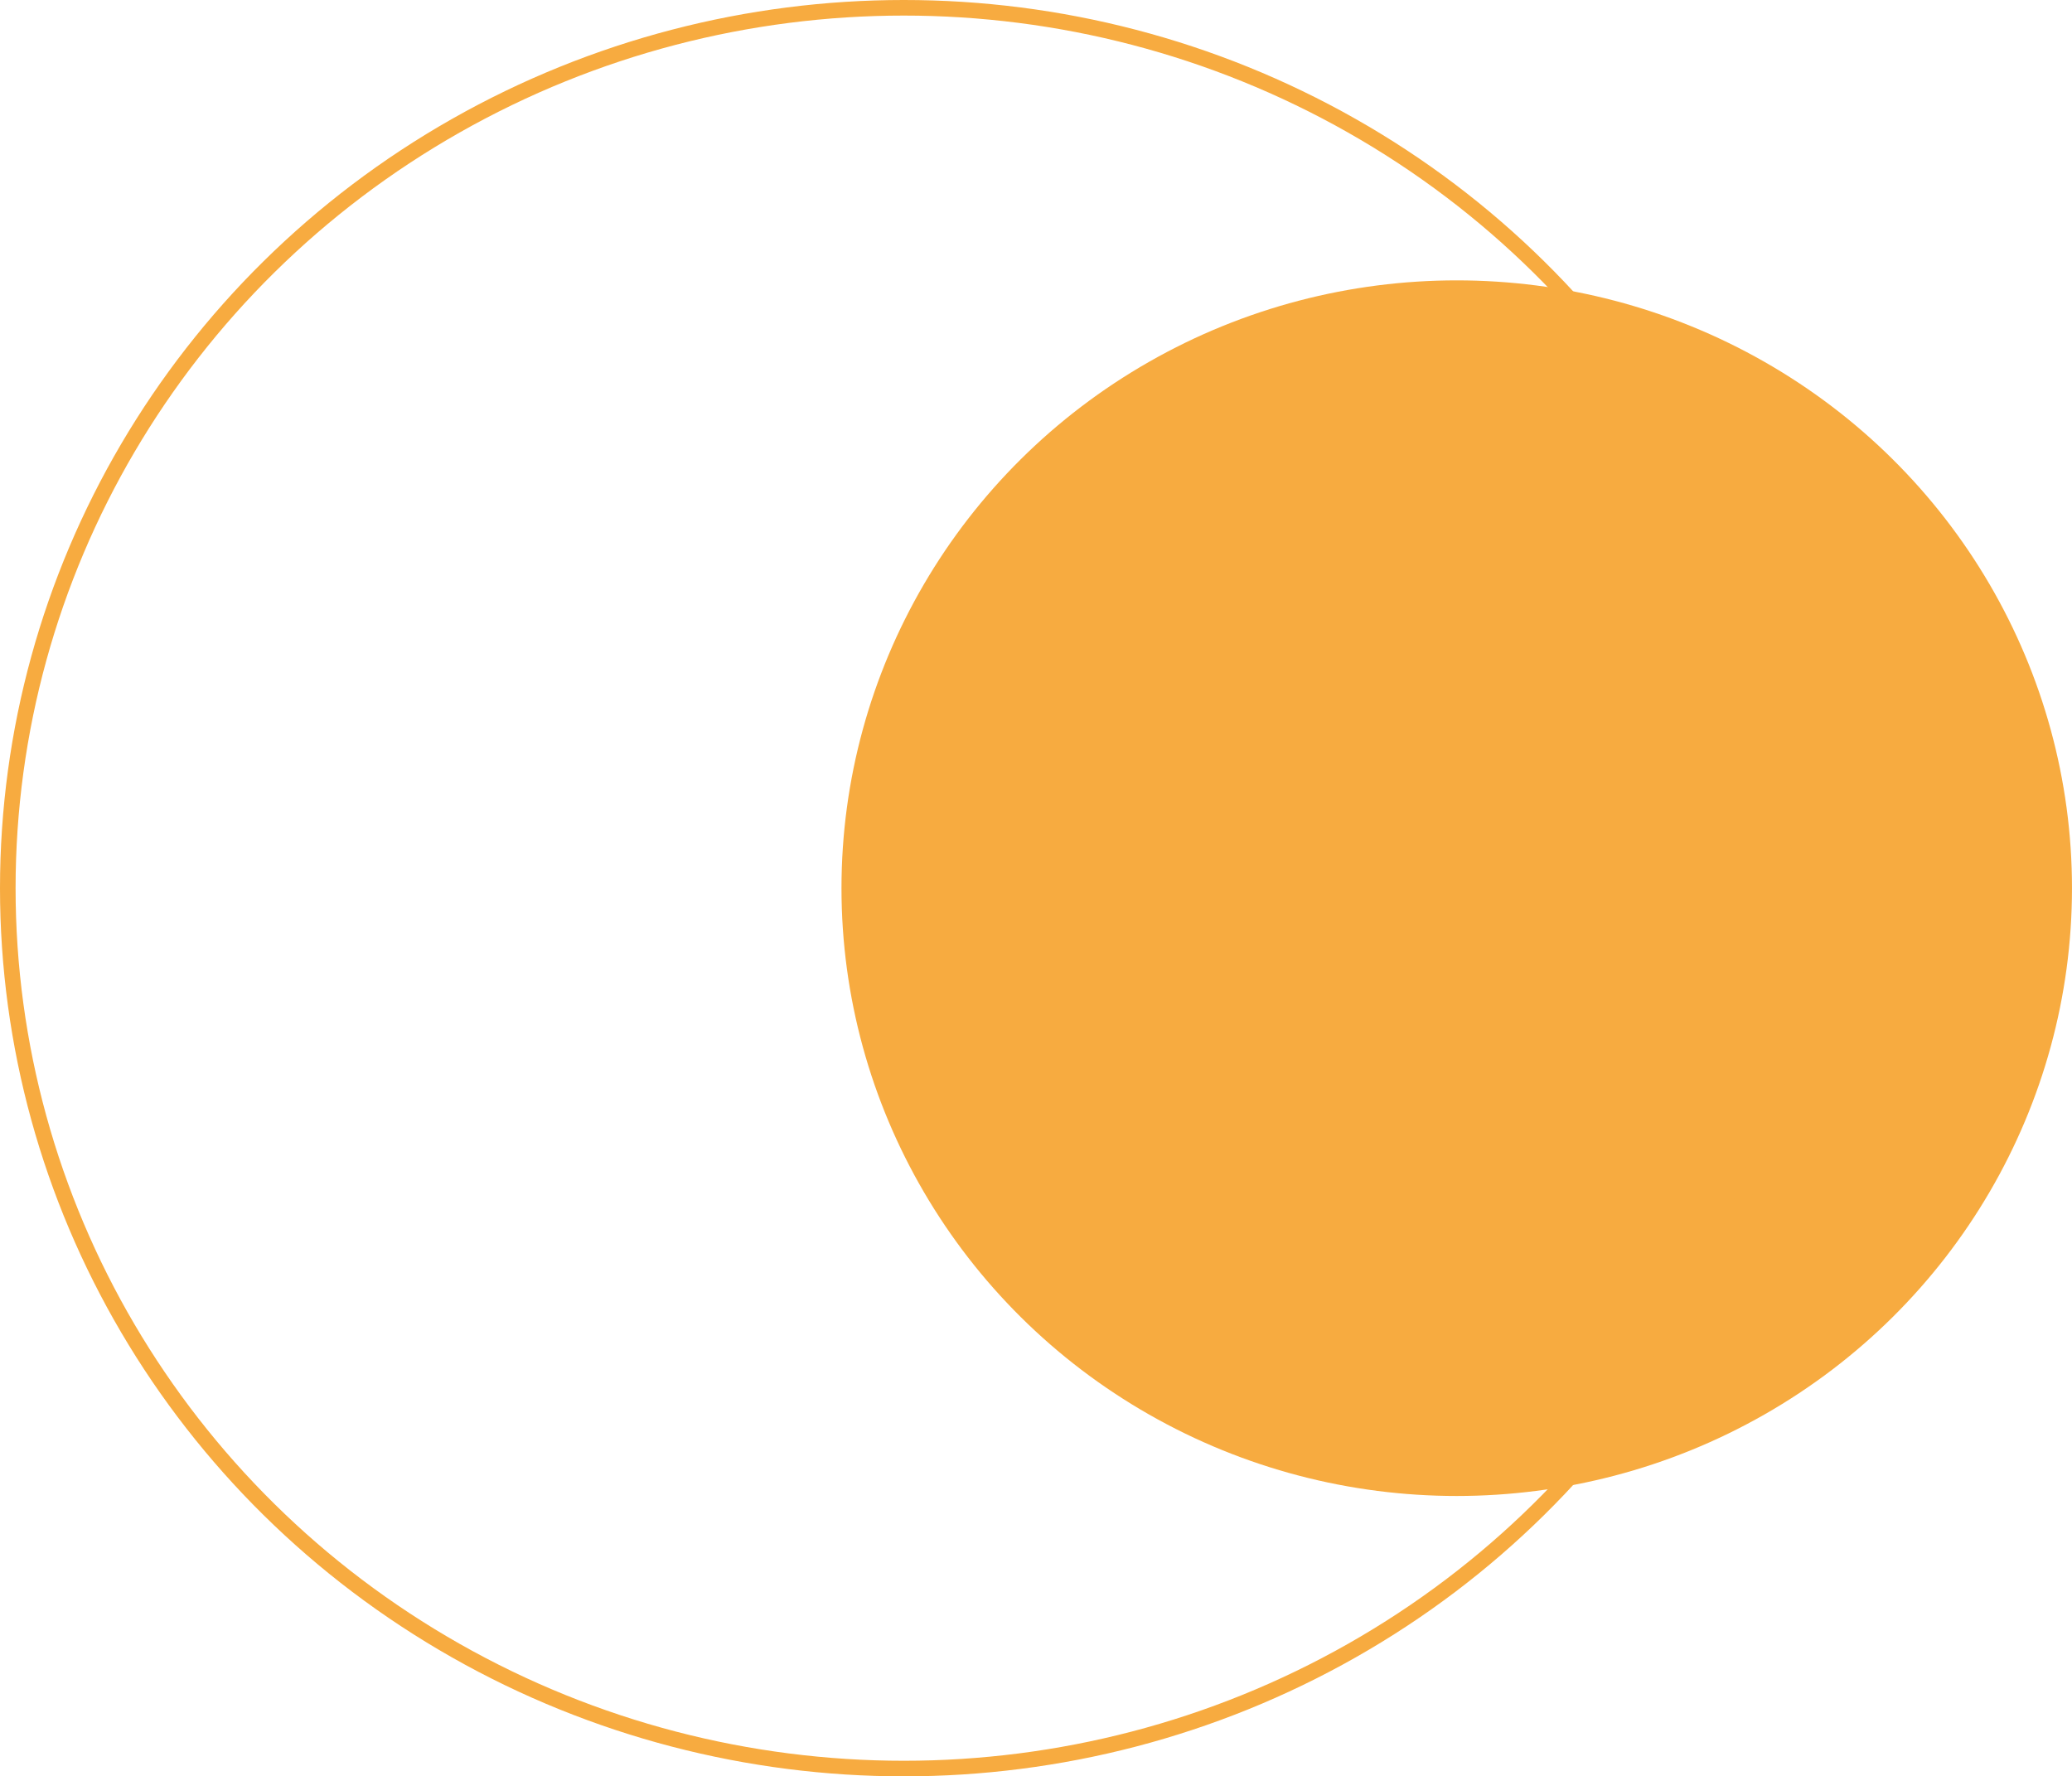 <svg xmlns="http://www.w3.org/2000/svg" width="132.965" height="114" viewBox="0 0 132.965 114">
  <g id="Grupo_14457" data-name="Grupo 14457" transform="translate(-349.518 -4058.261)">
    <ellipse id="Elipse_861" data-name="Elipse 861" cx="39.482" cy="39.007" rx="39.482" ry="39.007" transform="translate(403.518 4076.254)" fill="#f7ab40" style="mix-blend-mode: multiply;isolation: isolate"/>
    <g id="Elipse_866" data-name="Elipse 866" transform="translate(349.518 4058.261)" fill="none" stroke="#f7ab40" stroke-width="1" style="mix-blend-mode: multiply;isolation: isolate">
      <ellipse cx="58" cy="57" rx="58" ry="57" stroke="none"/>
      <ellipse cx="58" cy="57" rx="57.5" ry="56.5" fill="none"/>
    </g>
  </g>
</svg>
